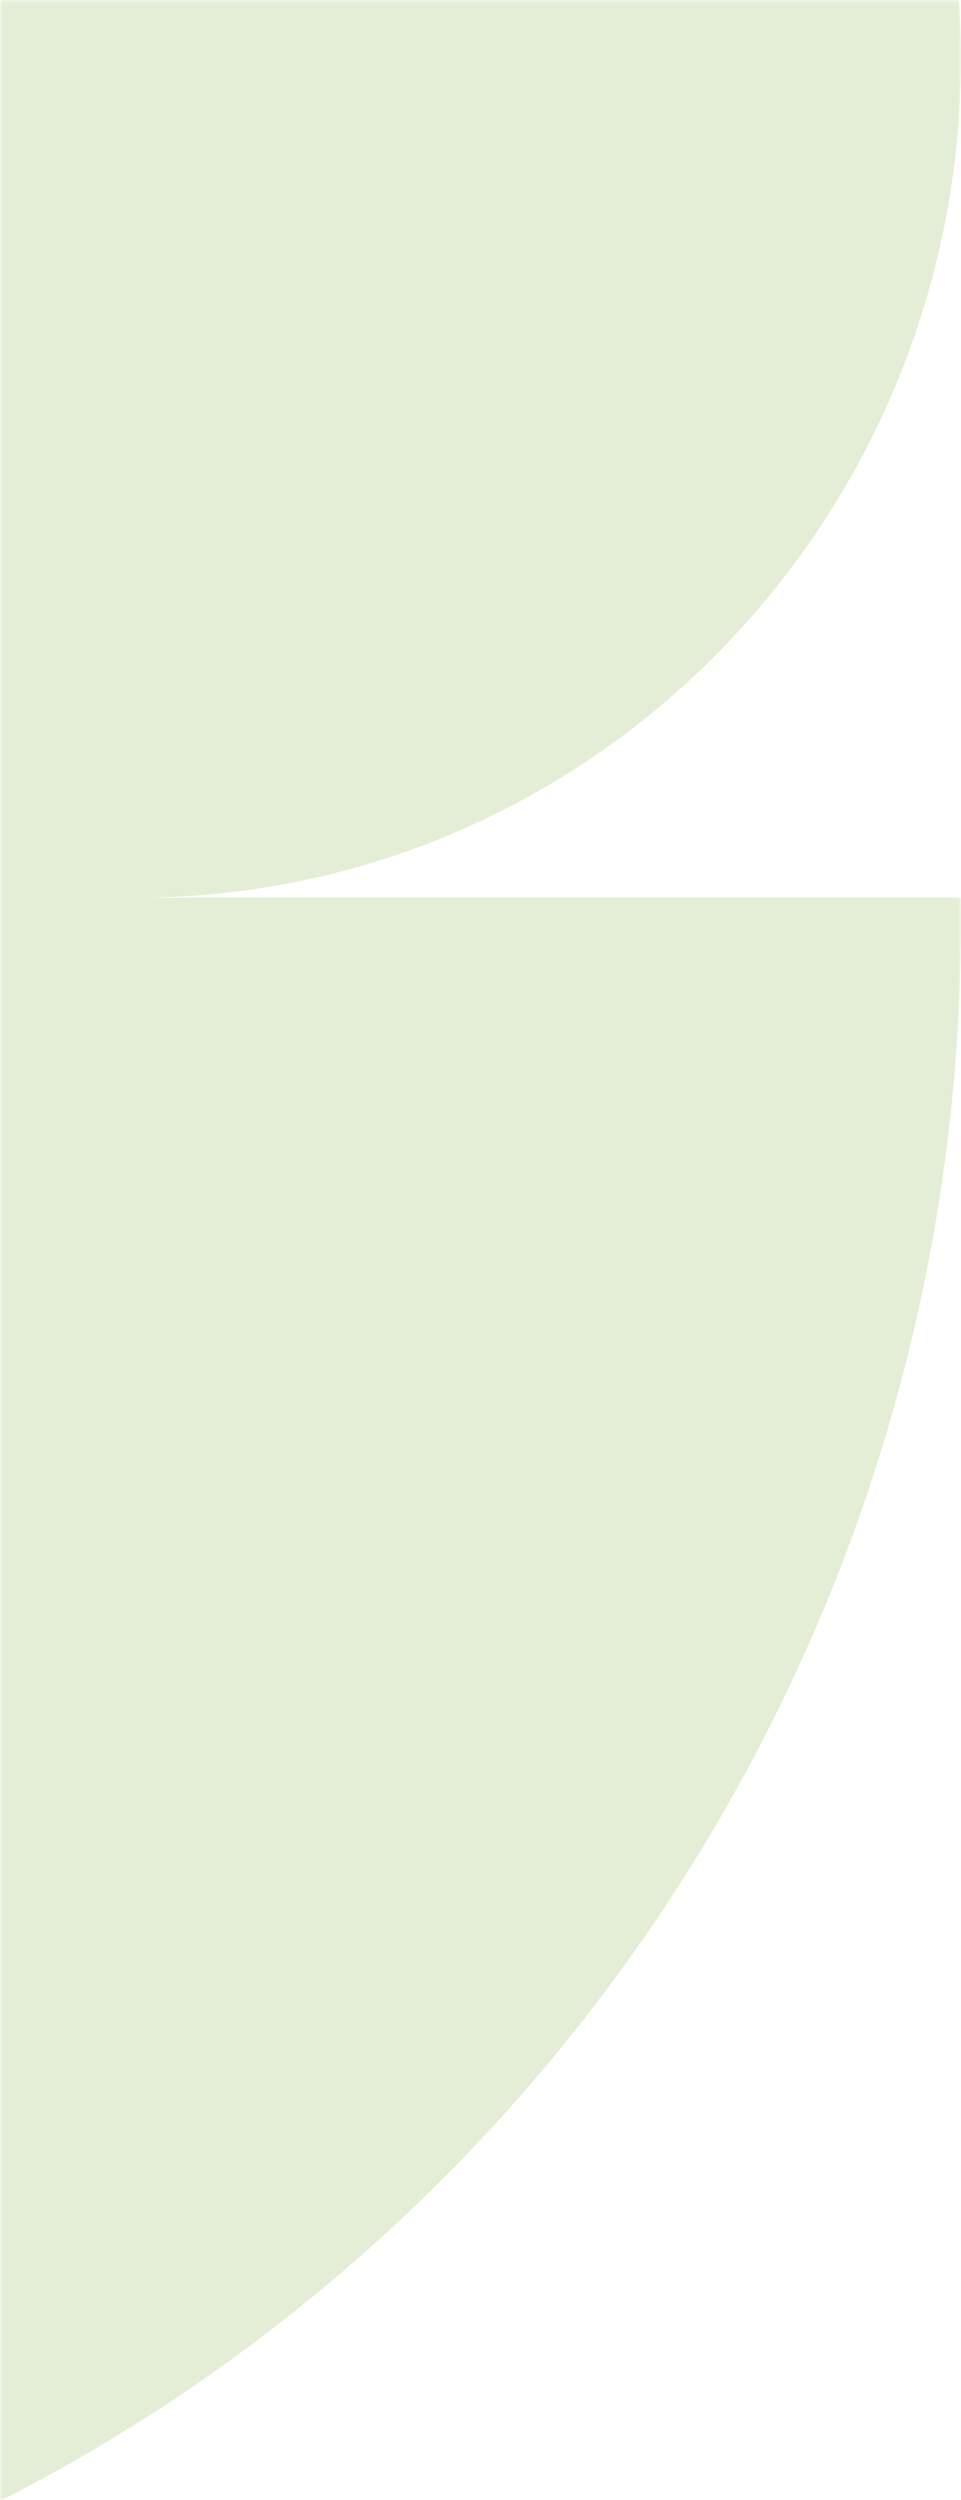 <svg width="150" height="390" viewBox="0 0 150 390" fill="none" xmlns="http://www.w3.org/2000/svg">
<mask id="mask0_2770_16" style="mask-type:alpha" maskUnits="userSpaceOnUse" x="0" y="0" width="150" height="390">
<rect width="150" height="390" fill="#D9D9D9"/>
</mask>
<g mask="url(#mask0_2770_16)">
<path d="M-120.73 419C28.793 419 150 295.601 150 143.373C150 142.262 149.969 141.151 149.958 140.04H21.185C73.237 140.04 118.079 108.601 138.399 63.35C145.85 46.761 150 28.316 150 8.887C150 5.9 149.895 2.934 149.696 0H-124V418.958C-122.91 418.969 -121.82 419 -120.72 419H-120.73Z" fill="#E4EDD5"/>
</g>
</svg>
